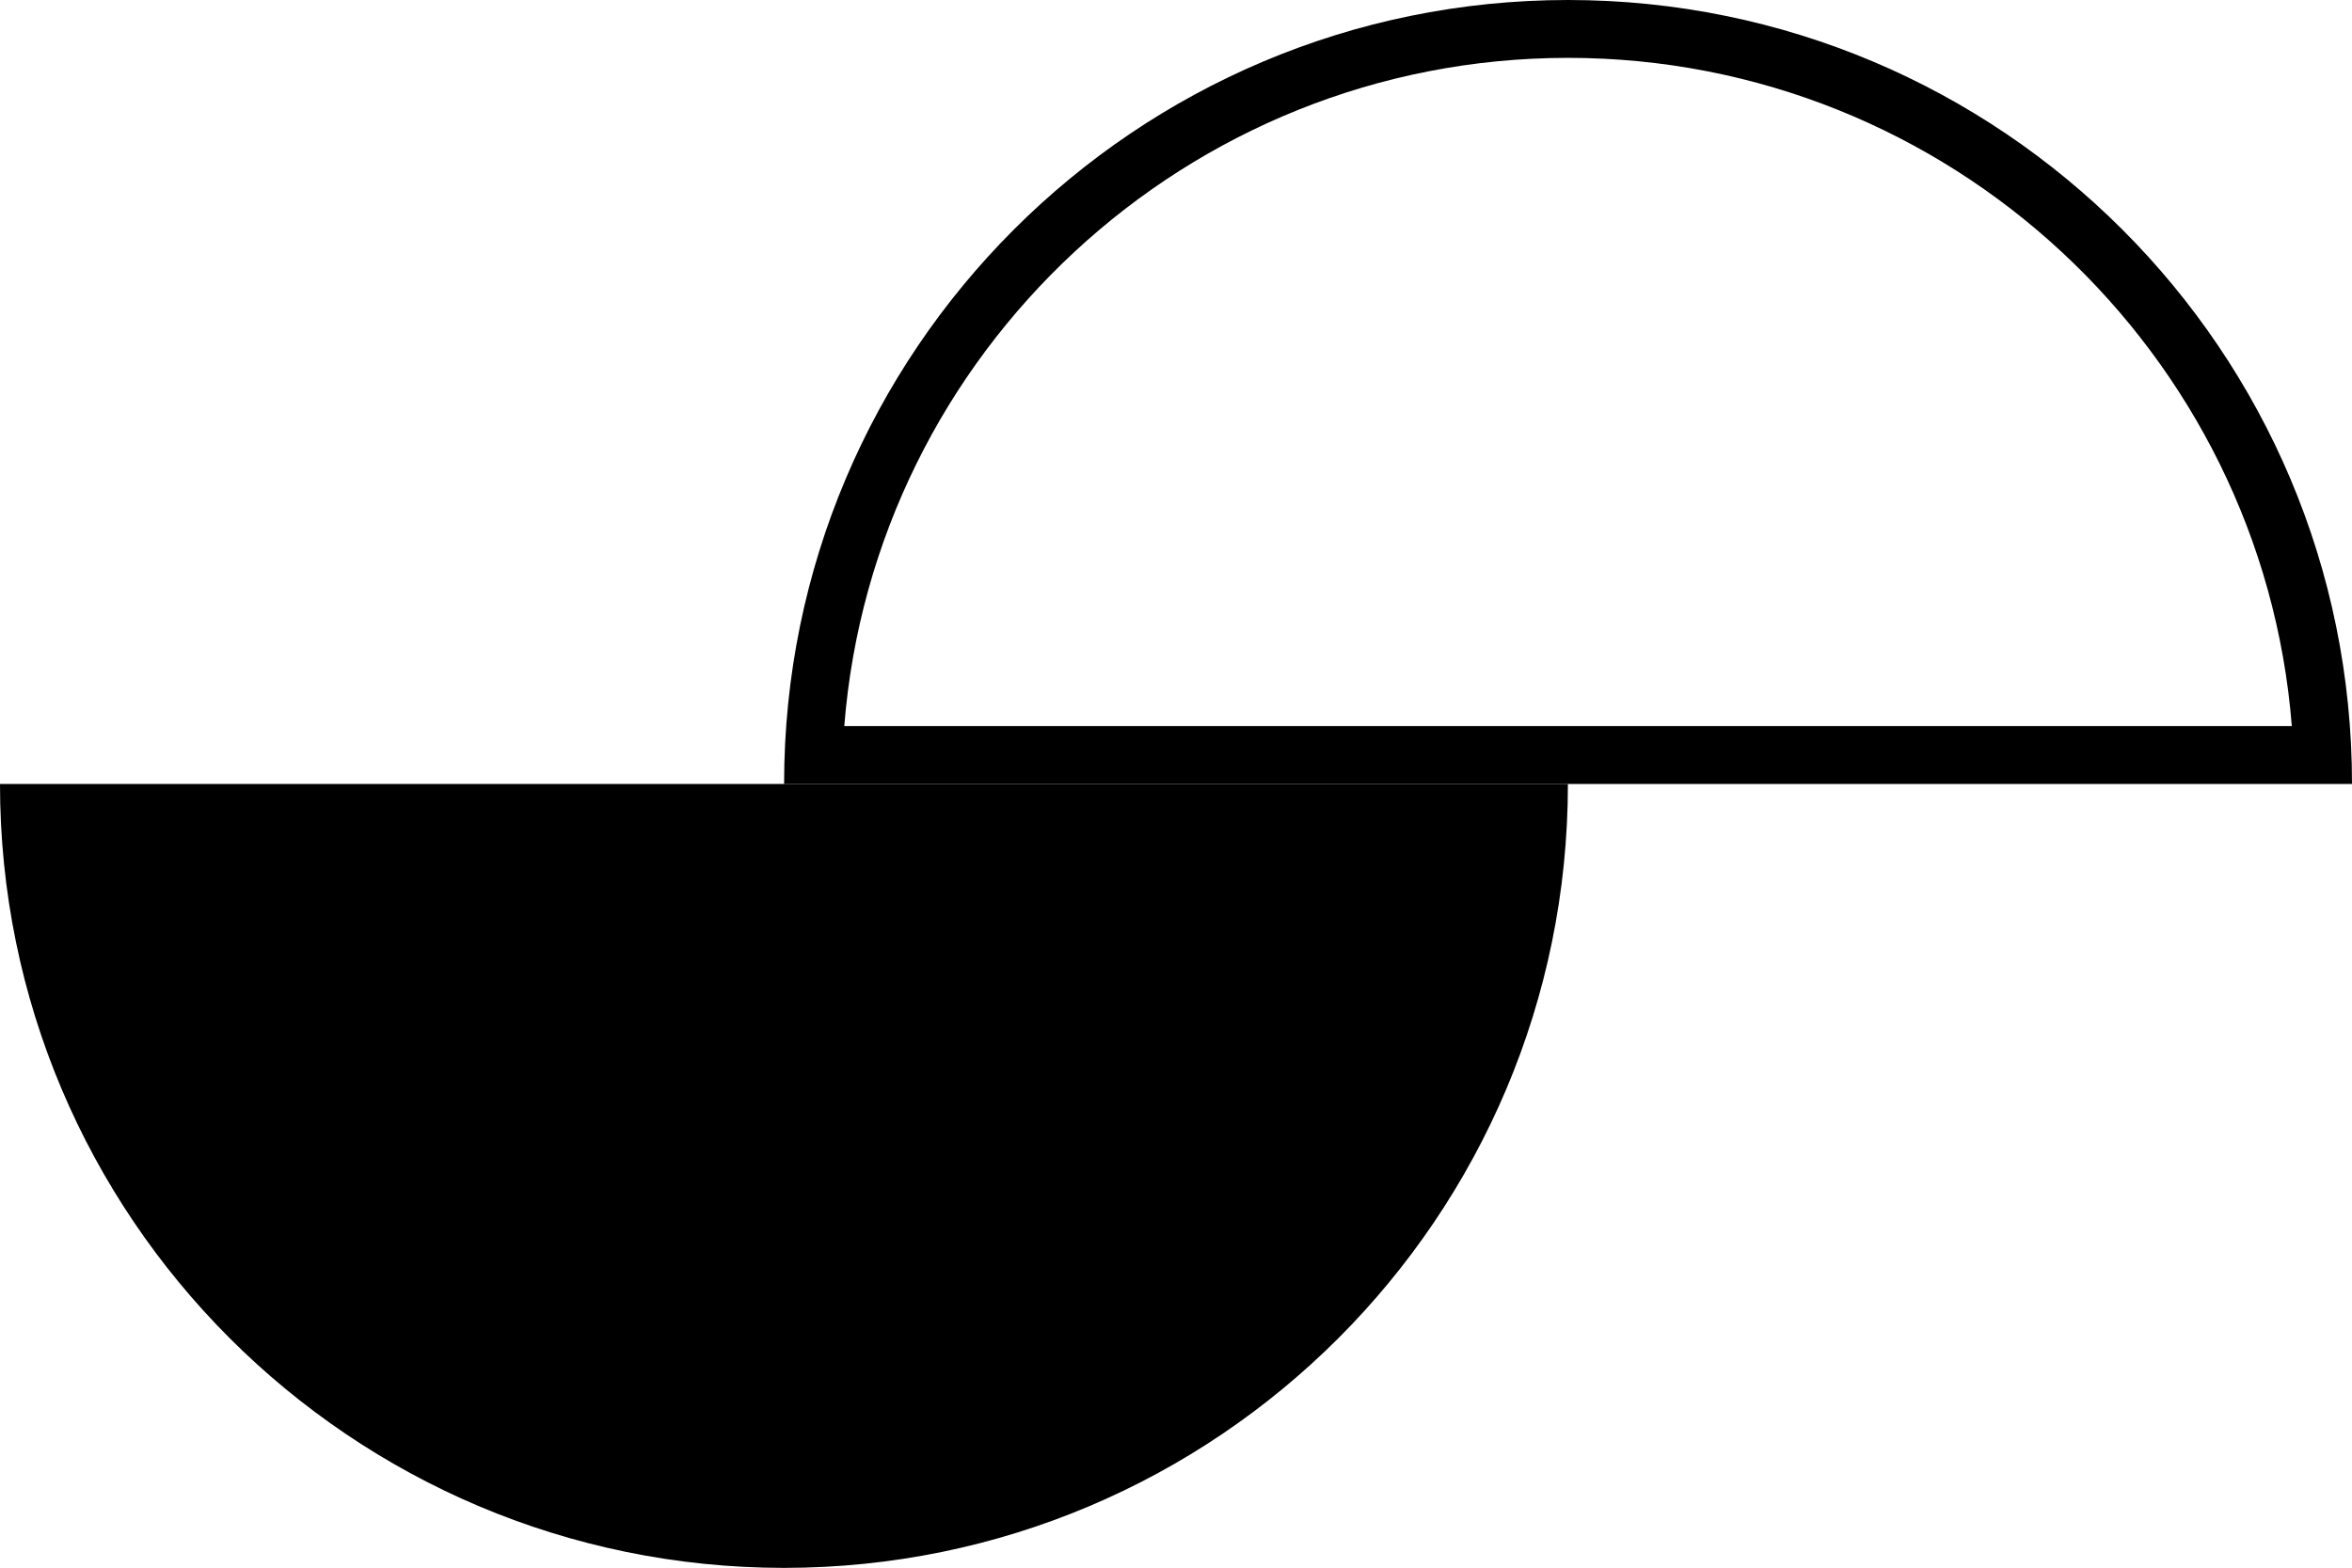 <?xml version="1.0" encoding="UTF-8"?><svg id="Vrstva_2" xmlns="http://www.w3.org/2000/svg" viewBox="0 0 81.29 54.19"><g id="GRAFIKA"><path d="m54.19,27.1c0,14.97-12.13,27.1-27.1,27.1C12.13,54.19,0,42.06,0,27.1h54.19Z"/><path d="m54.19,2c13.17,0,24,10.19,25.02,23.1H29.18c1.02-12.91,11.85-23.1,25.02-23.1m0-2c-14.96,0-27.1,12.13-27.1,27.1h54.19c0-14.97-12.13-27.1-27.1-27.1h0Z"/></g></svg>